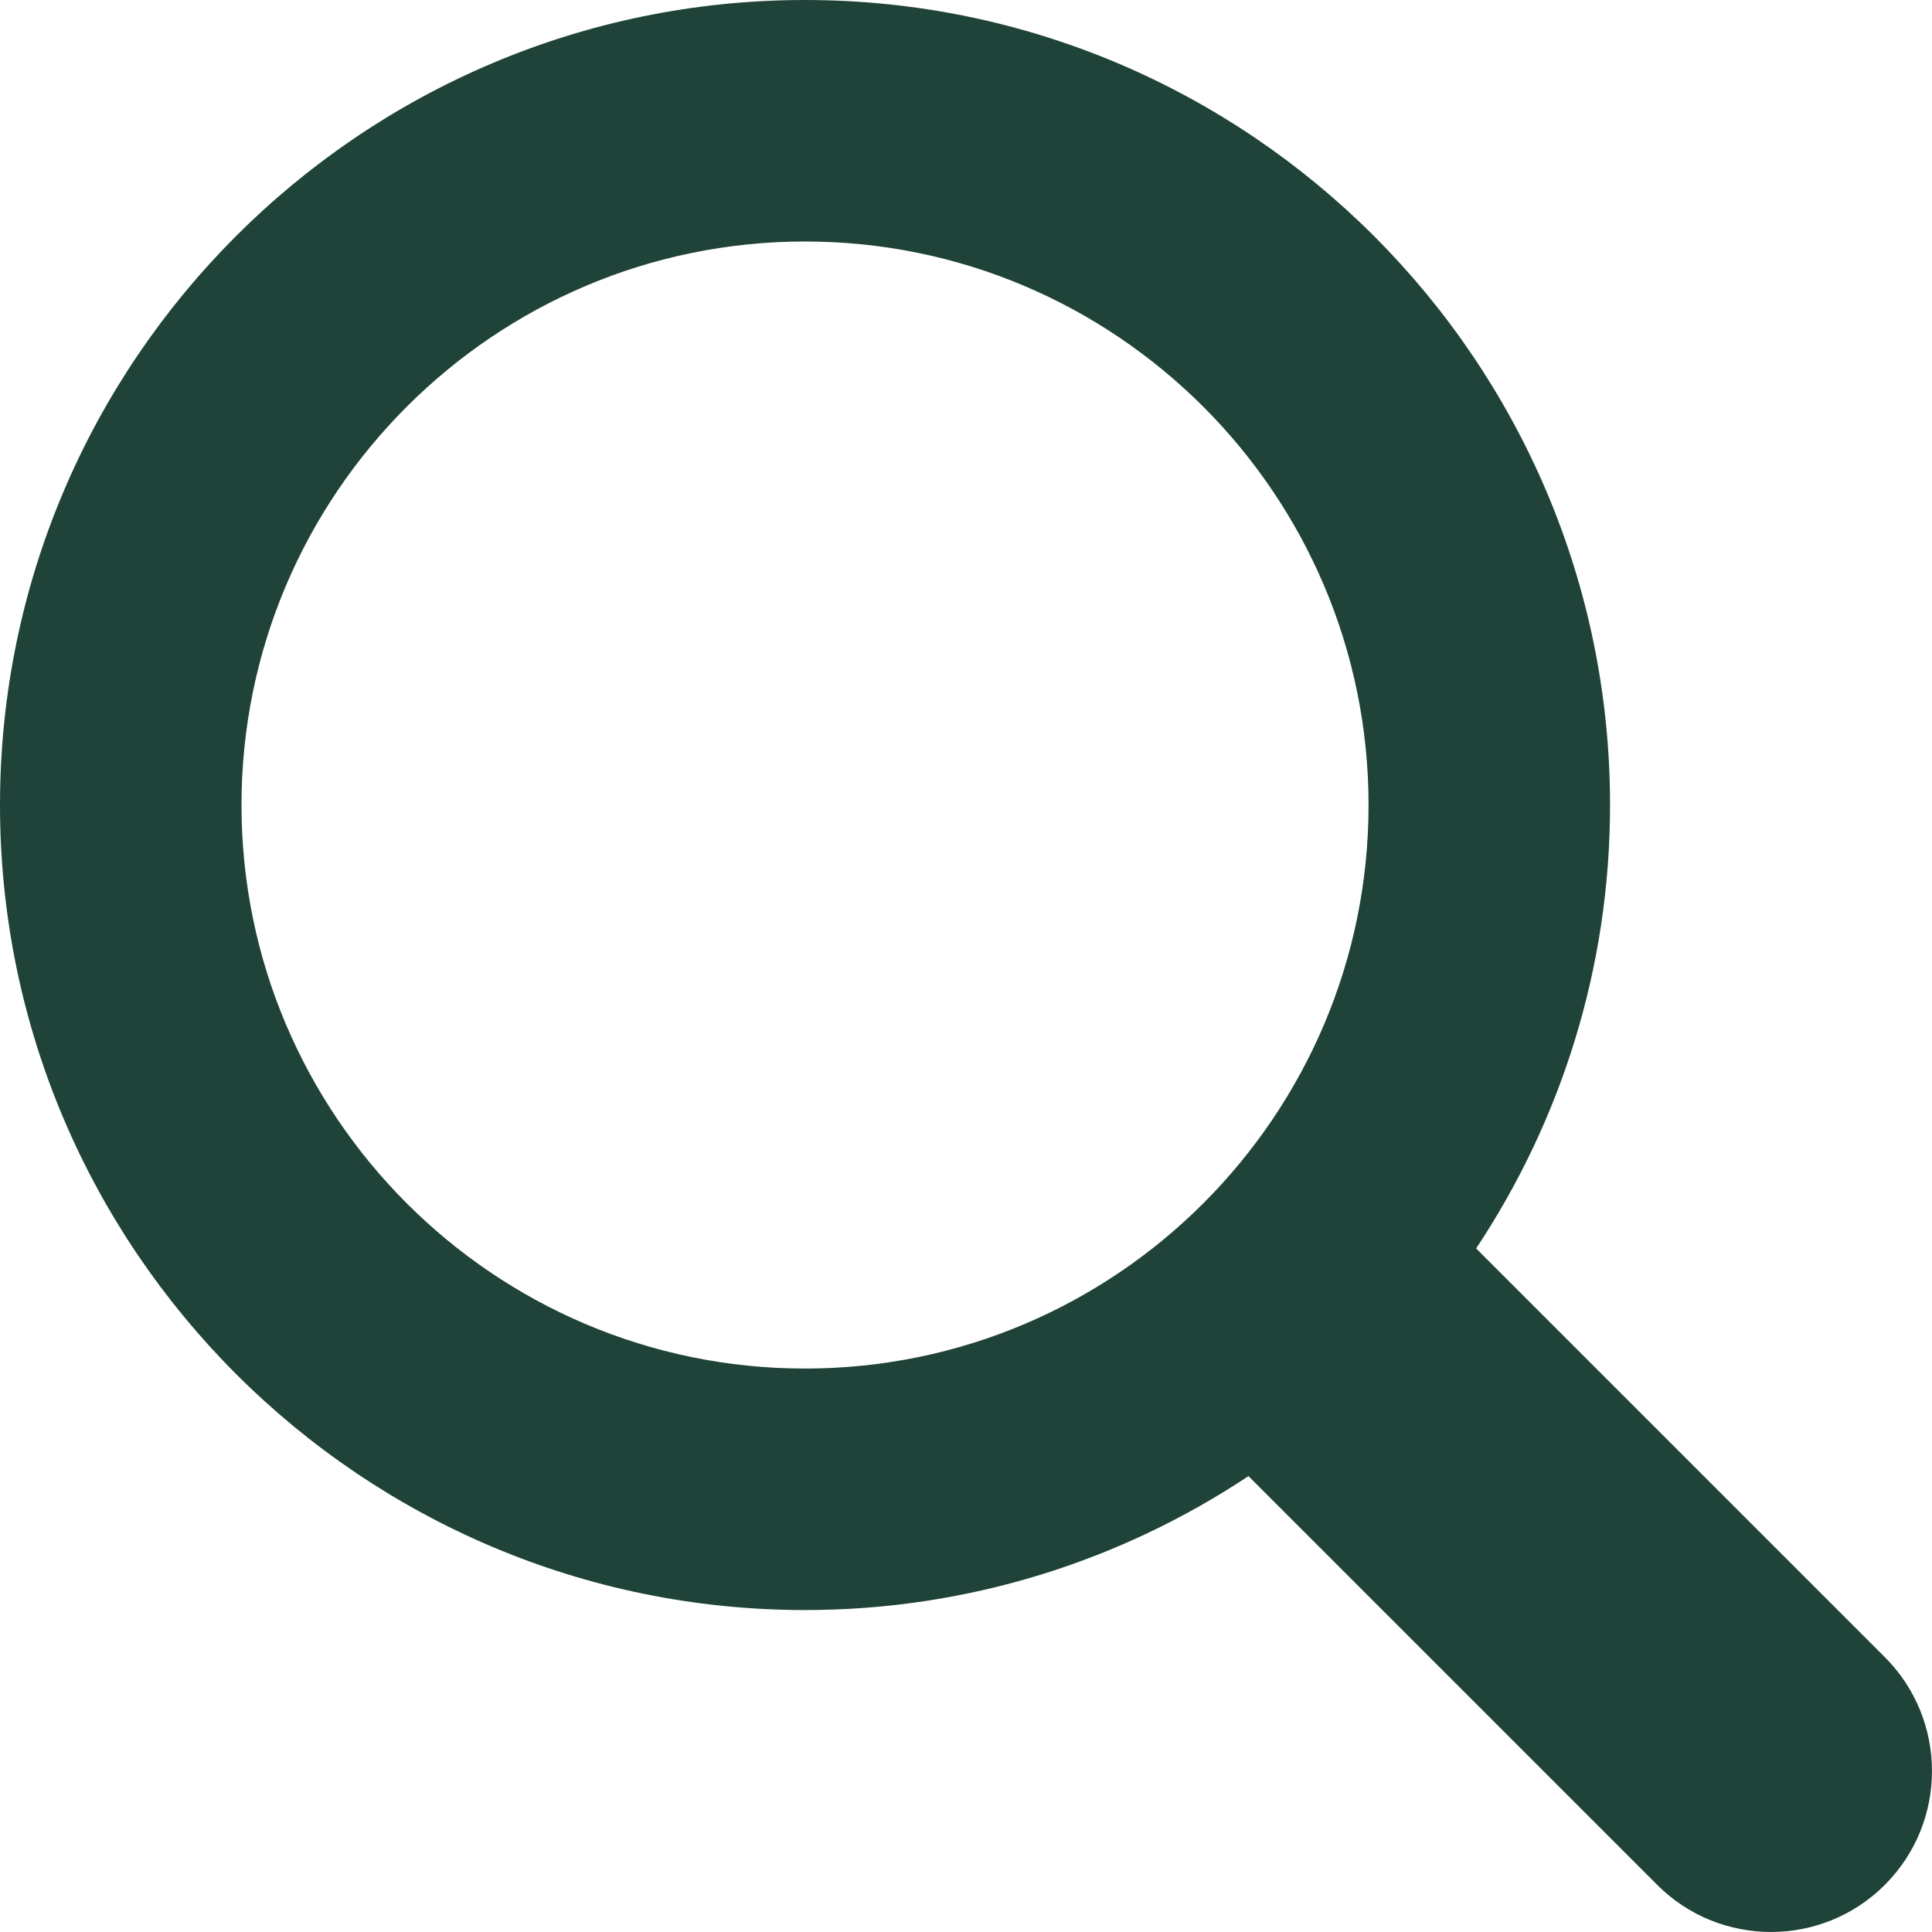 <svg width="25" height="25" viewBox="0 0 25 25" fill="none" xmlns="http://www.w3.org/2000/svg">
<g clip-path="url(#clip0_1220_37)">
<path d="M24.39 21.444L19.101 16.155C20.194 14.508 20.834 12.537 20.834 10.417C20.834 4.673 16.161 0 10.417 0C4.673 0 0 4.673 0 10.417C0 16.161 4.673 20.834 10.417 20.834C12.537 20.834 14.508 20.194 16.155 19.101L21.444 24.39C22.256 25.203 23.577 25.203 24.39 24.39C25.203 23.576 25.203 22.258 24.39 21.444ZM3.125 10.417C3.125 6.396 6.396 3.125 10.417 3.125C14.438 3.125 17.709 6.396 17.709 10.417C17.709 14.438 14.438 17.709 10.417 17.709C6.396 17.709 3.125 14.438 3.125 10.417Z" fill="#1F4339"/>
</g>
<defs>
<clipPath id="clip0_1220_37">
<rect width="25" height="25" fill="white"/>
</clipPath>
</defs>
</svg>
